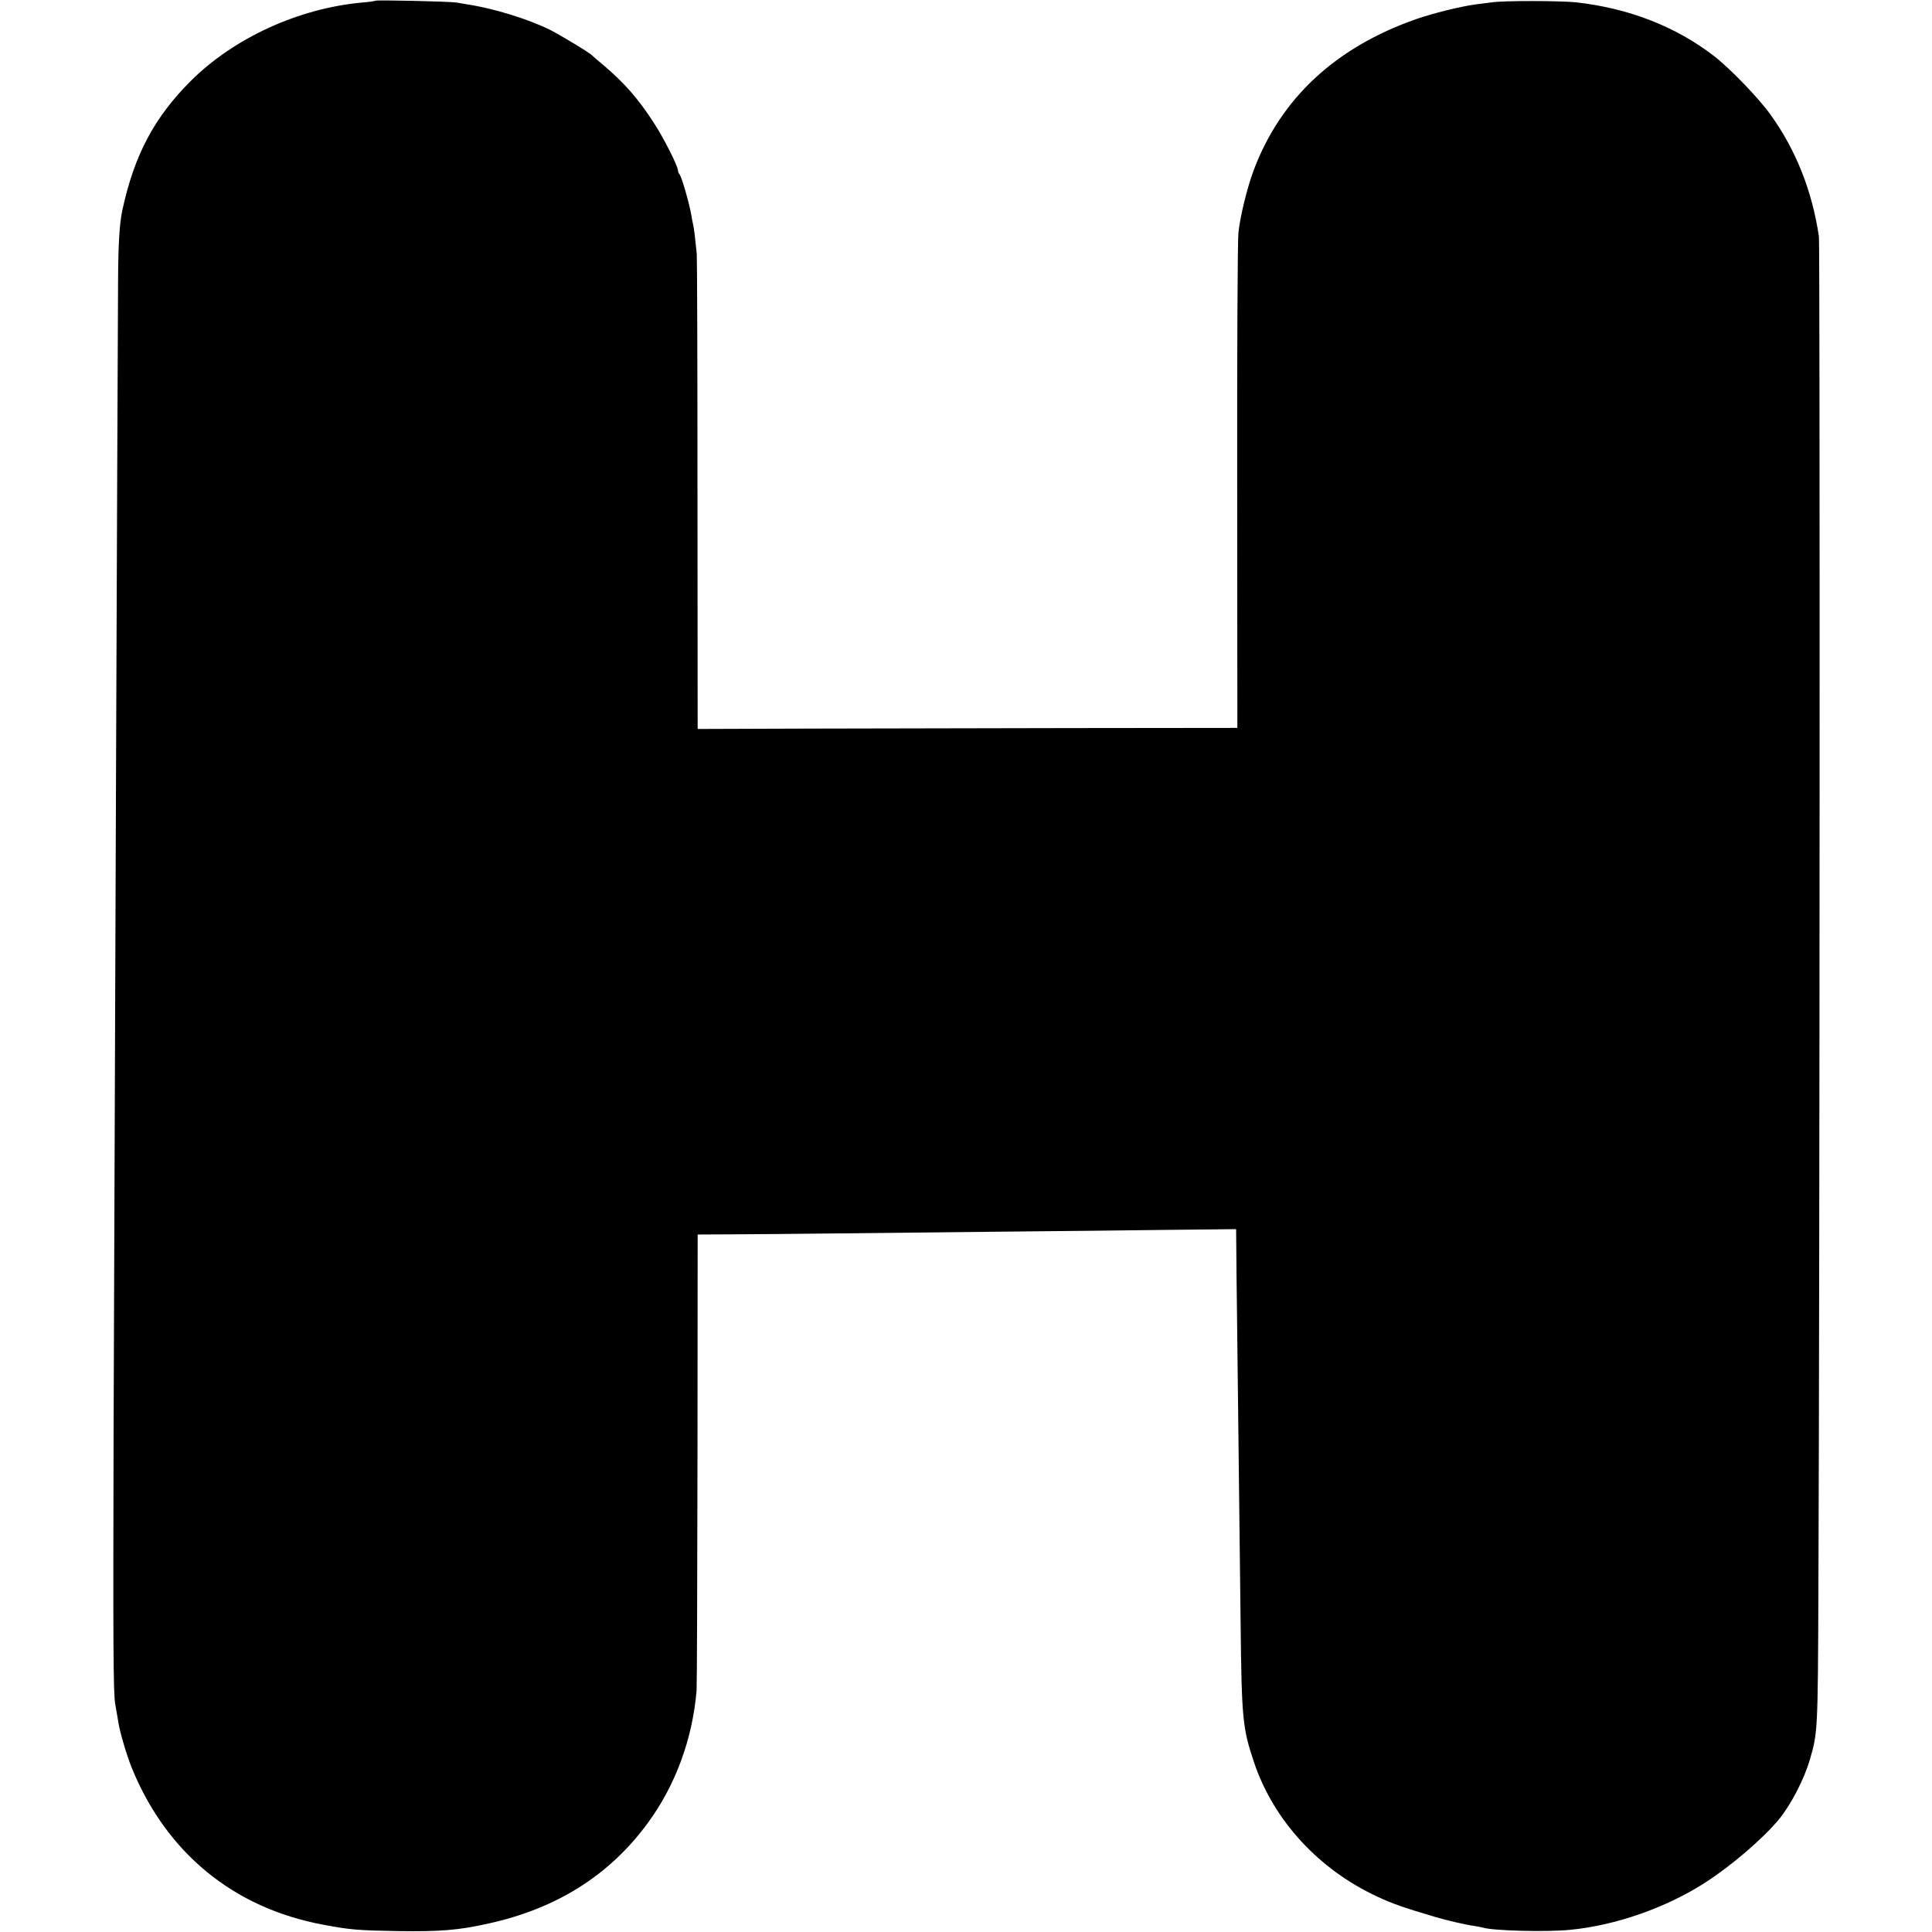 <?xml version="1.0" standalone="no"?>
<!DOCTYPE svg PUBLIC "-//W3C//DTD SVG 20010904//EN"
 "http://www.w3.org/TR/2001/REC-SVG-20010904/DTD/svg10.dtd">
<svg version="1.0" xmlns="http://www.w3.org/2000/svg"
 width="1080pt" height="1080pt" viewBox="0 0 1080 1080"
 preserveAspectRatio="xMidYMid meet">
<g transform="translate(0,1080) scale(0.1,-0.1)"
fill="#000000" stroke="none">
<path d="M2099 10796 c-2 -2 -35 -7 -73 -10 -357 -32 -720 -199 -961 -440
-204 -204 -315 -415 -381 -721 -16 -73 -23 -190 -24 -395 -4 -734 -19 -4703
-25 -6425 -3 -1190 -2 -1464 9 -1530 8 -44 16 -93 19 -110 8 -51 46 -179 73
-246 194 -477 570 -785 1070 -878 154 -29 194 -32 424 -36 231 -3 334 5 499
42 383 84 678 270 892 562 155 211 250 469 273 741 2 25 4 608 5 1297 l1 1252
193 1 c105 0 363 3 572 5 209 2 630 7 935 10 305 3 725 7 933 10 l377 4 1
-102 c0 -56 2 -226 4 -377 5 -443 15 -1262 20 -1715 6 -549 11 -594 75 -786
109 -325 362 -600 691 -752 83 -39 150 -62 319 -112 58 -18 176 -45 220 -51
19 -3 41 -7 48 -9 53 -18 352 -26 487 -13 255 24 541 124 760 266 144 93 318
242 408 350 66 79 143 226 175 338 43 147 44 163 47 934 8 1847 9 7530 3 7577
-37 252 -127 481 -267 677 -66 94 -229 263 -321 334 -215 165 -475 266 -770
299 -87 9 -401 10 -470 0 -30 -4 -73 -9 -94 -12 -85 -12 -234 -49 -327 -81
-453 -158 -761 -444 -912 -849 -36 -97 -75 -257 -84 -346 -5 -41 -8 -680 -7
-1421 l1 -1347 -926 -1 c-509 -1 -1188 -2 -1508 -3 l-583 -2 -1 1310 c0 720
-2 1326 -4 1345 -9 91 -15 142 -20 163 -3 12 -7 33 -9 47 -11 68 -55 221 -67
235 -5 5 -9 15 -9 22 0 24 -82 186 -136 268 -87 134 -163 220 -274 315 -36 30
-67 57 -70 60 -13 15 -173 111 -235 143 -118 59 -315 120 -460 142 -16 3 -46
8 -65 11 -39 6 -446 15 -451 10z"/>
</g>
</svg>